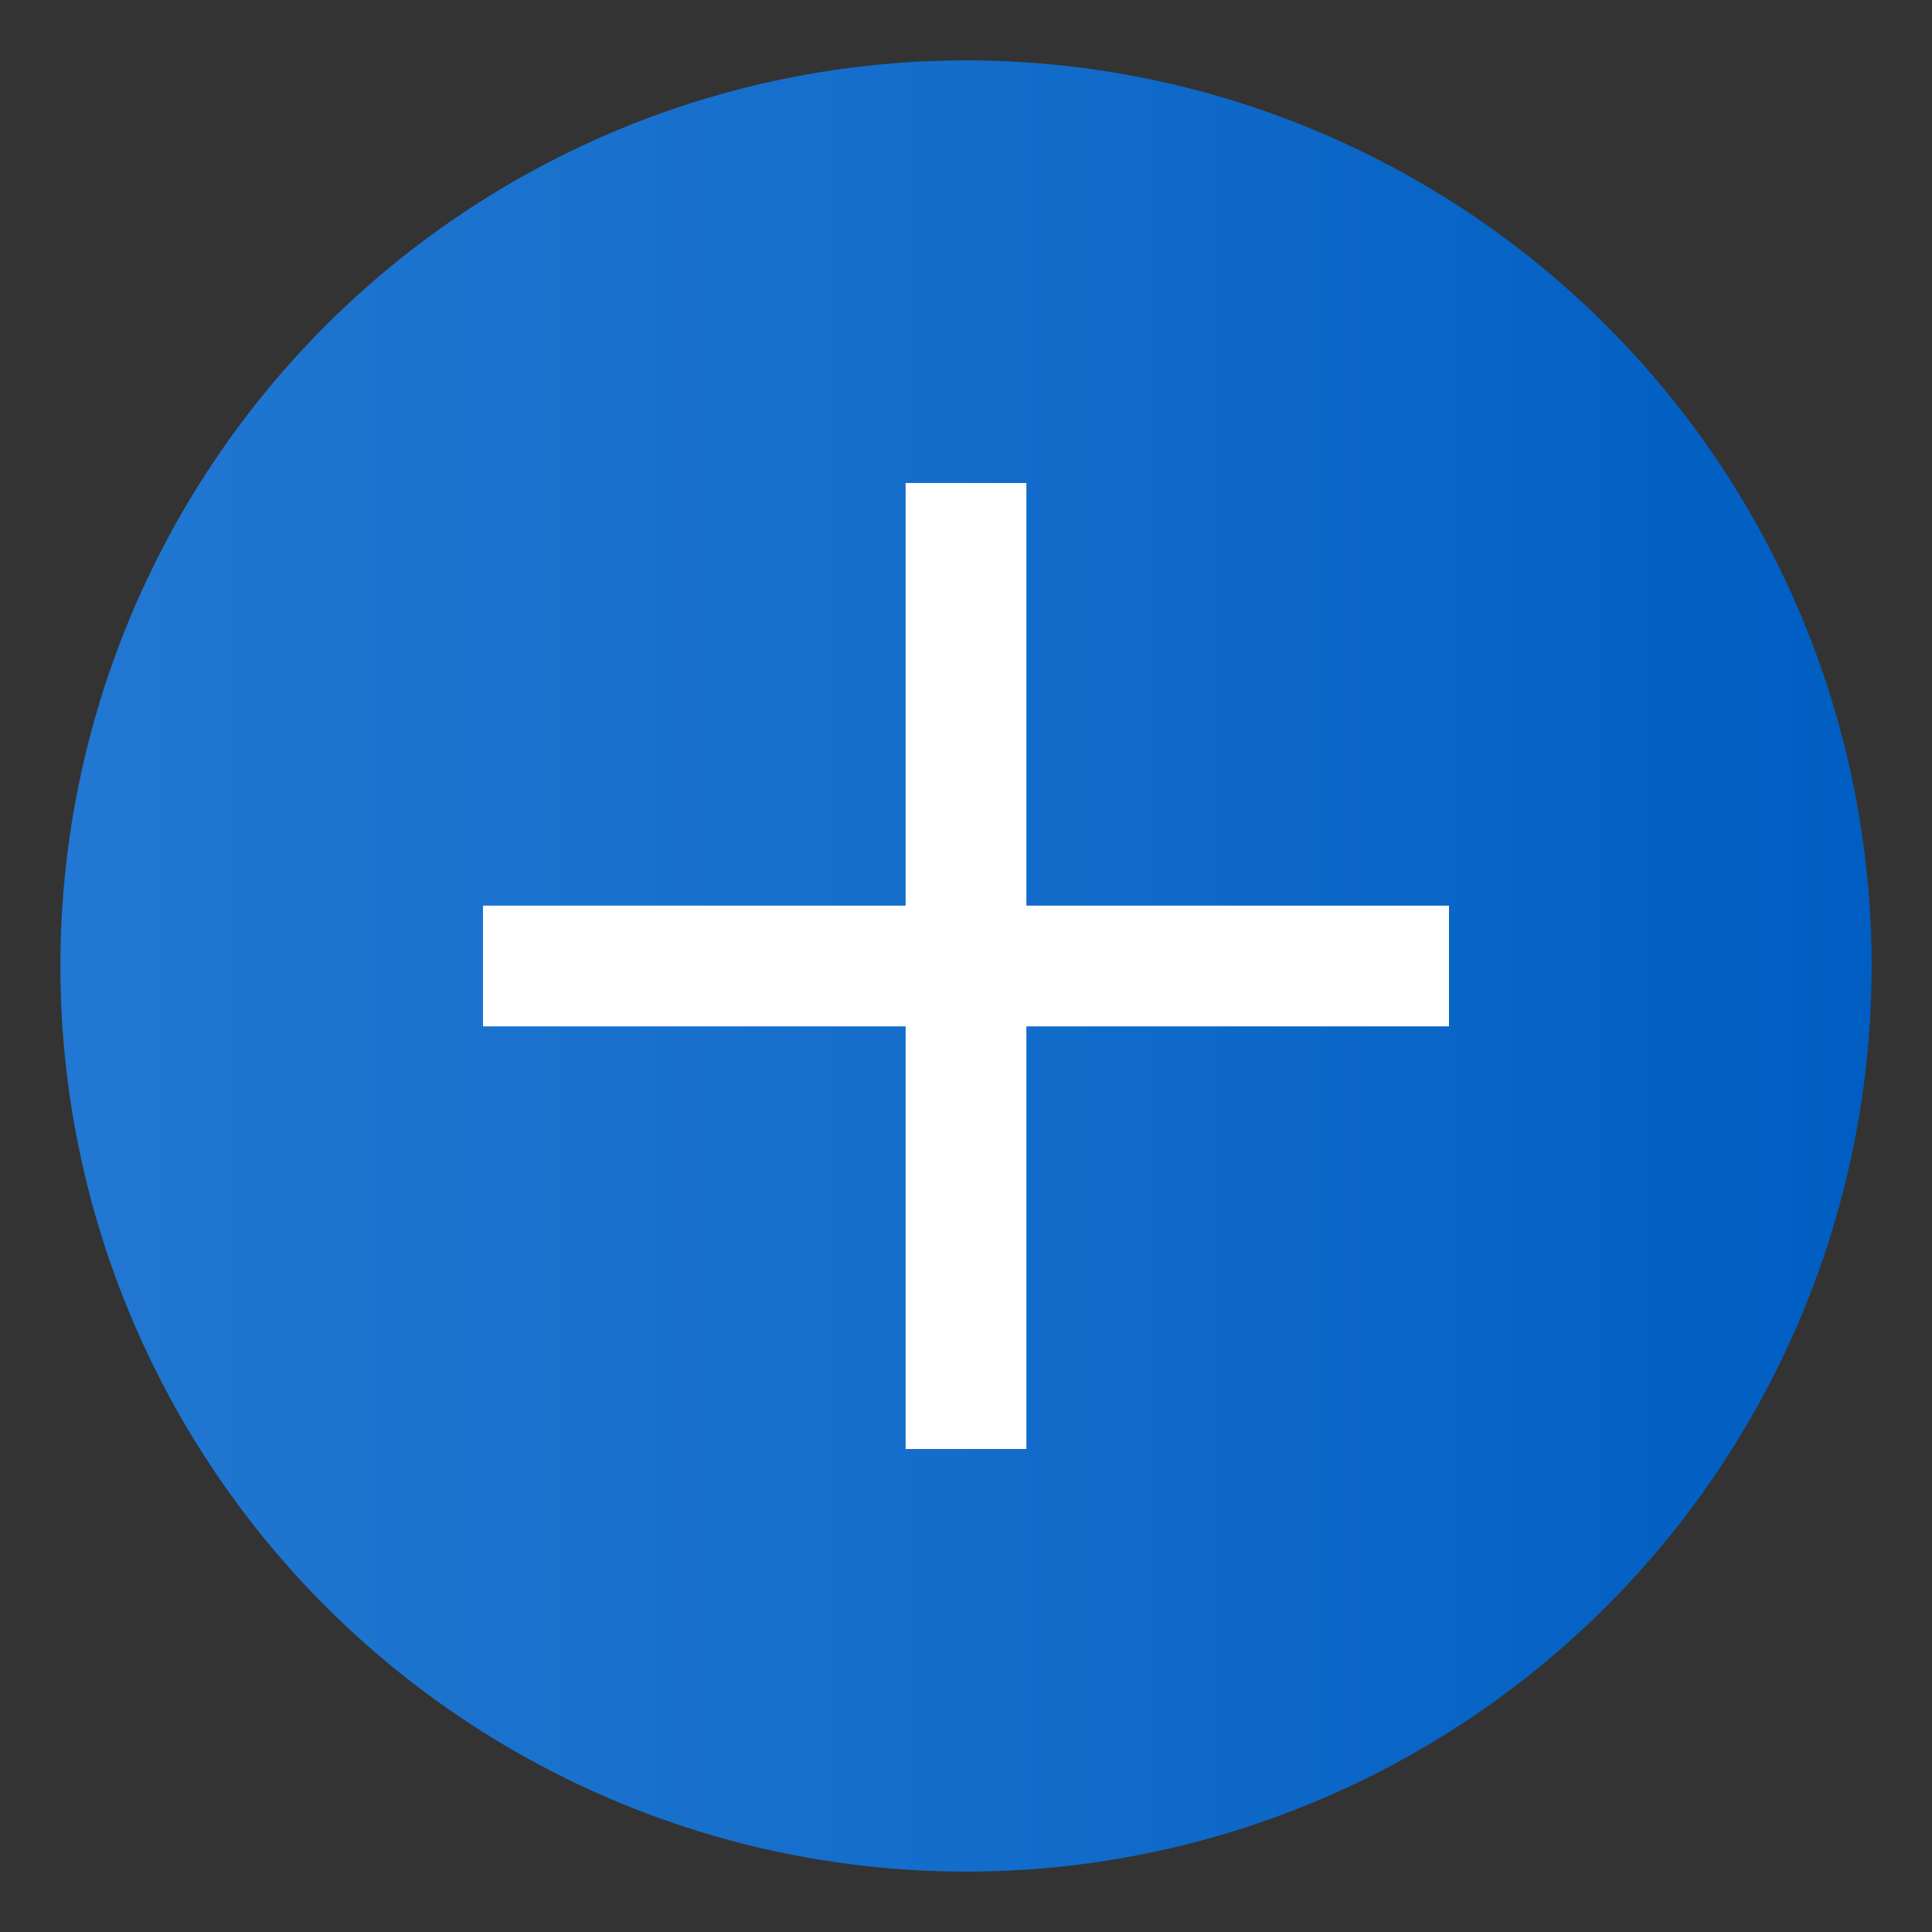 <?xml version="1.0" encoding="utf-8"?>
<!-- Generator: Adobe Illustrator 22.1.0, SVG Export Plug-In . SVG Version: 6.00 Build 0)  -->
<svg version="1.1" id="Layer_1" xmlns="http://www.w3.org/2000/svg" xmlns:xlink="http://www.w3.org/1999/xlink" x="0px" y="0px"
	 viewBox="0 0 32 32" style="enable-background:new 0 0 32 32;" xml:space="preserve">
<rect x="0" y="0" width="32" height="32" fill="#333333" stroke="none"/>
<style type="text/css">
	.st0{fill:url(#SVGID_1_);}
	.st1{fill:#FFFFFF;}
	.st2{fill:none;}
</style>
<linearGradient id="SVGID_1_" gradientUnits="userSpaceOnUse" x1="1" y1="16" x2="31" y2="16">
	<stop  offset="0" style="stop-color:#2177D1"/>
	<stop  offset="0.451" style="stop-color:#156ECB"/>
	<stop  offset="0.993" style="stop-color:#005EC2"/>
</linearGradient>
<circle class="st0" cx="16" cy="16" r="15"/>
<rect x="8" y="15" class="st1" width="16" height="2"/>
<rect x="8" y="15" transform="matrix(-1.836970e-16 1 -1 -1.836970e-16 32 3.552714e-15)" class="st1" width="16" height="2"/>
<rect class="st2" width="32" height="32"/>
</svg>
